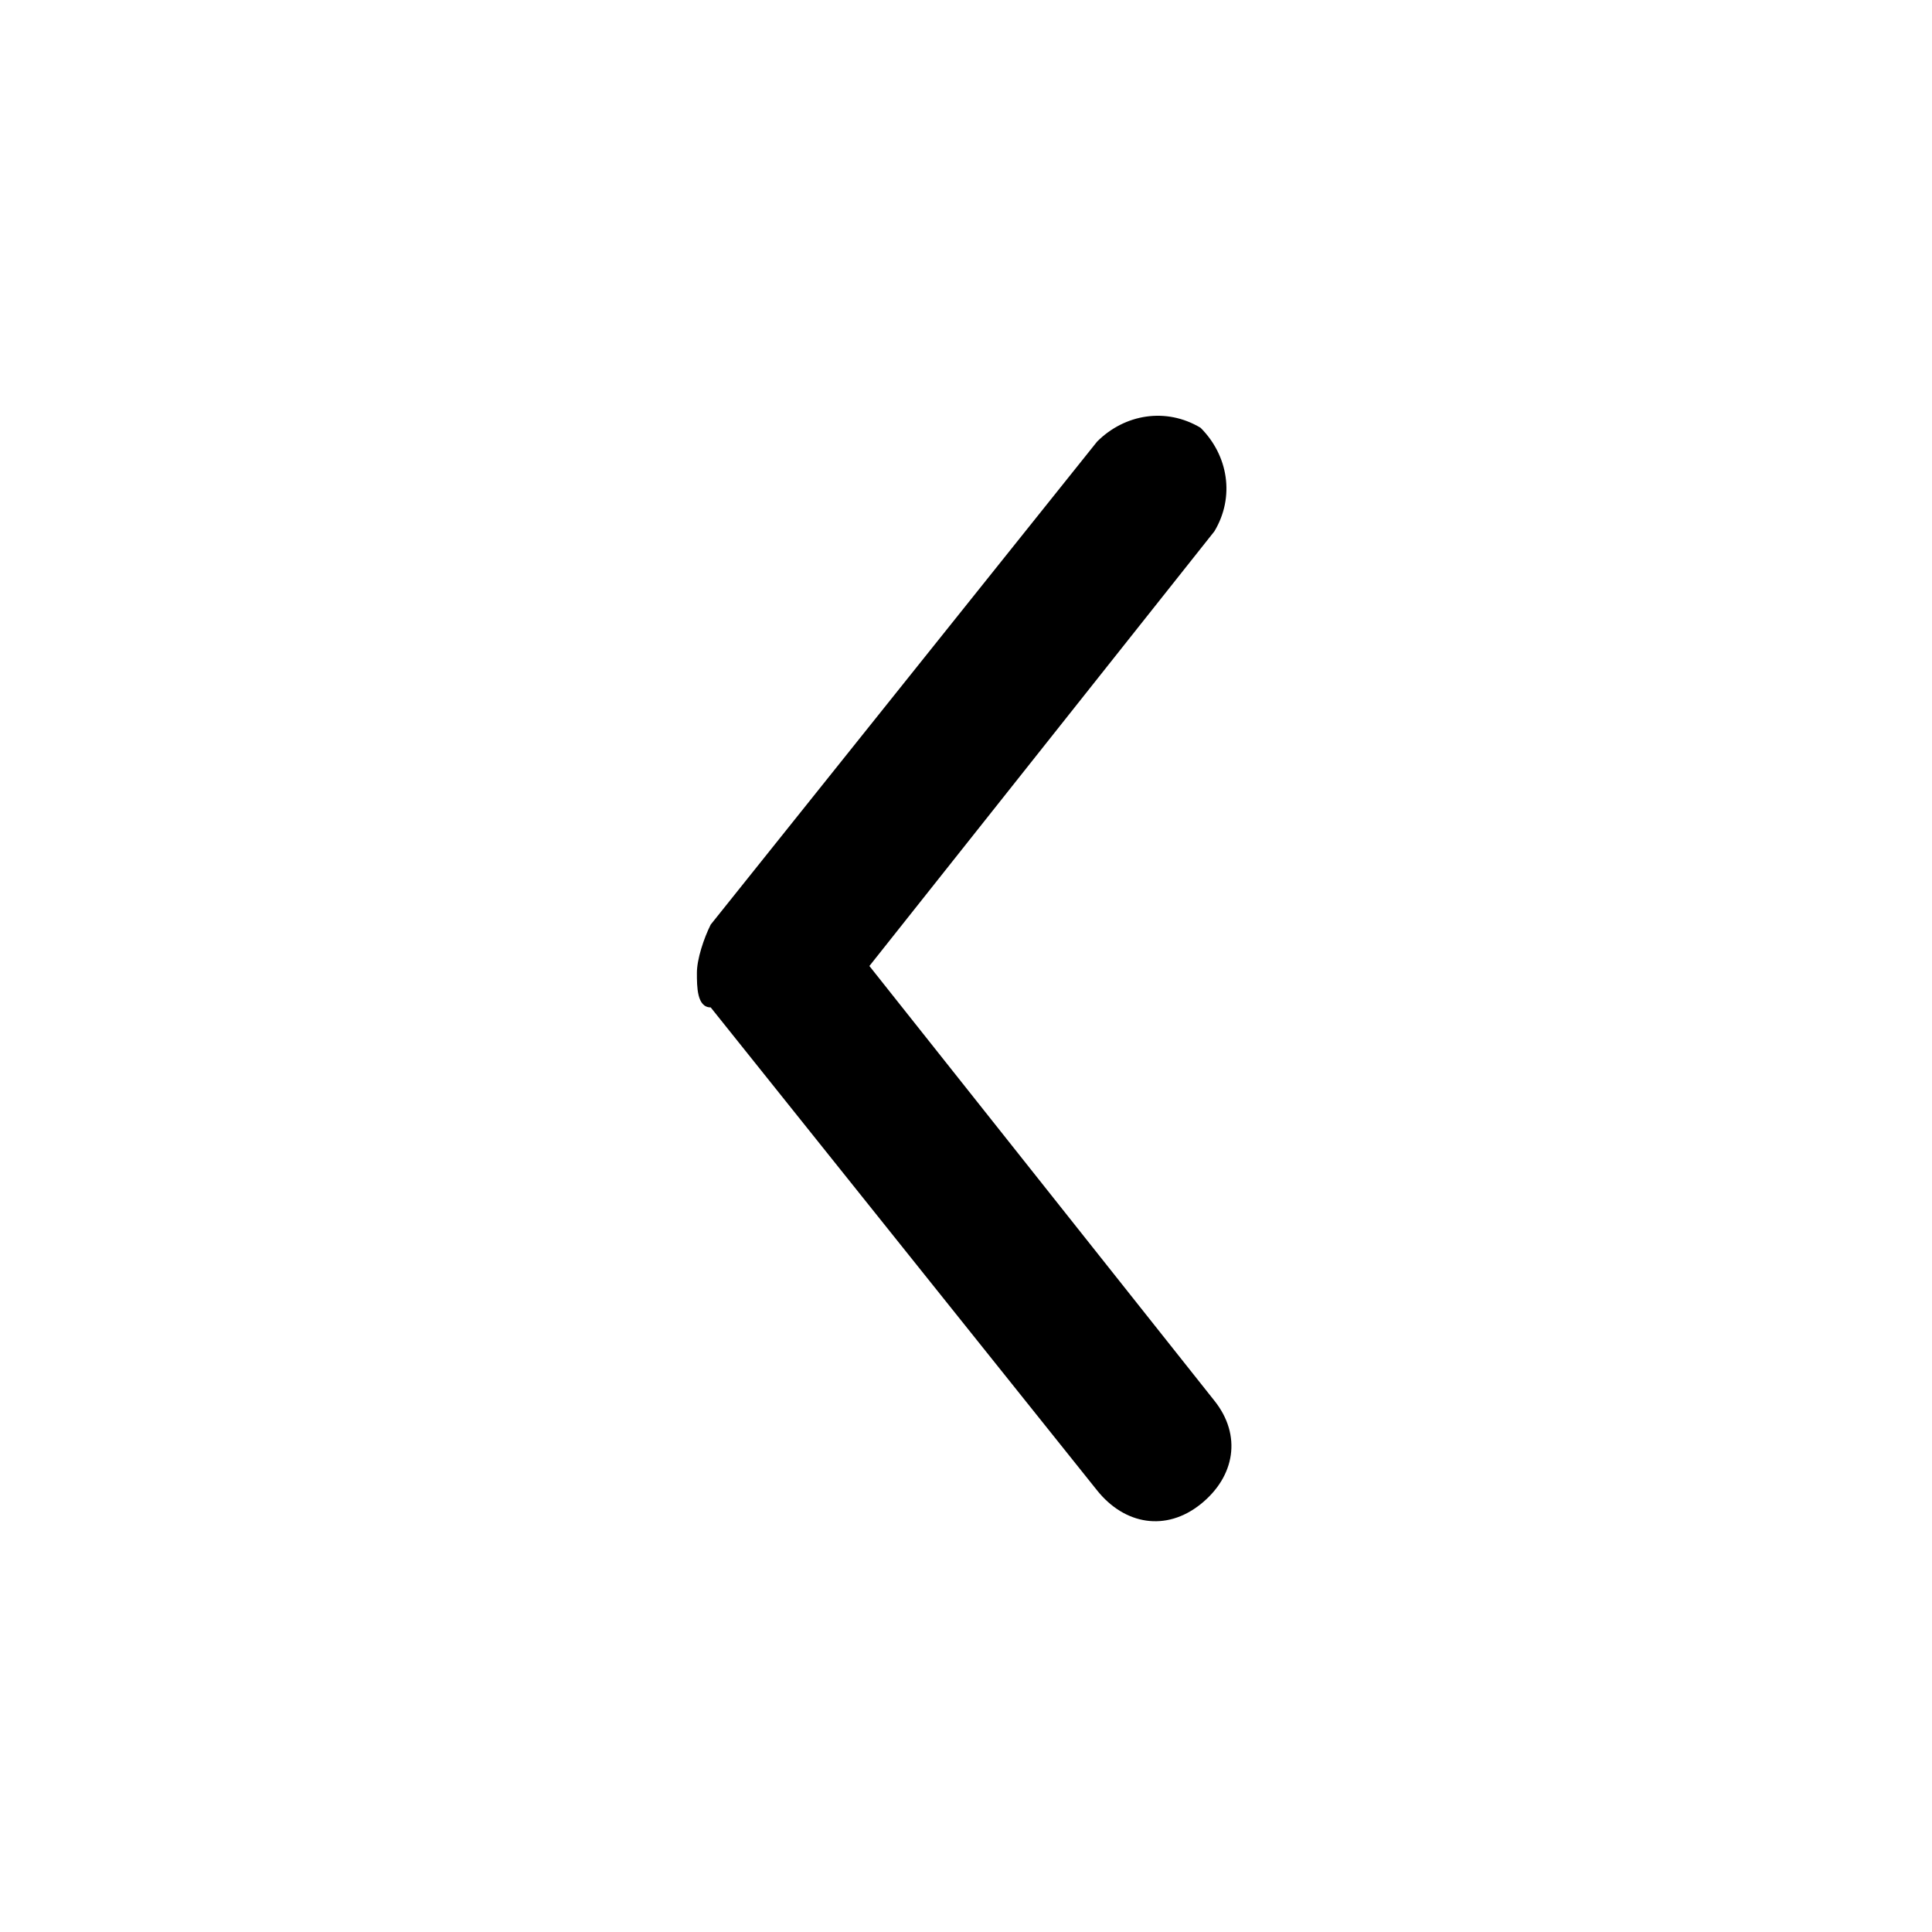 <?xml version="1.0" encoding="utf-8"?>
<!-- Generator: Adobe Illustrator 27.0.0, SVG Export Plug-In . SVG Version: 6.00 Build 0)  -->
<svg version="1.1" id="CHEVRON_LEFT" xmlns="http://www.w3.org/2000/svg" xmlns:xlink="http://www.w3.org/1999/xlink" x="0px"
	 y="0px" viewBox="0 0 28 28" style="enable-background:new 0 0 28 28;" xml:space="preserve">
<path d="M10.1,14.1c0-0.2,0.1-0.5,0.2-0.7l5.6-7c0.4-0.4,1-0.5,1.5-0.2c0.4,0.4,0.5,1,0.2,1.5l-5,6.3l5,6.3c0.4,0.5,0.3,1.1-0.2,1.5
	c-0.5,0.4-1.1,0.3-1.5-0.2l-5.6-7C10.1,14.6,10.1,14.3,10.1,14.1z" fill="currentColor" />
</svg>
